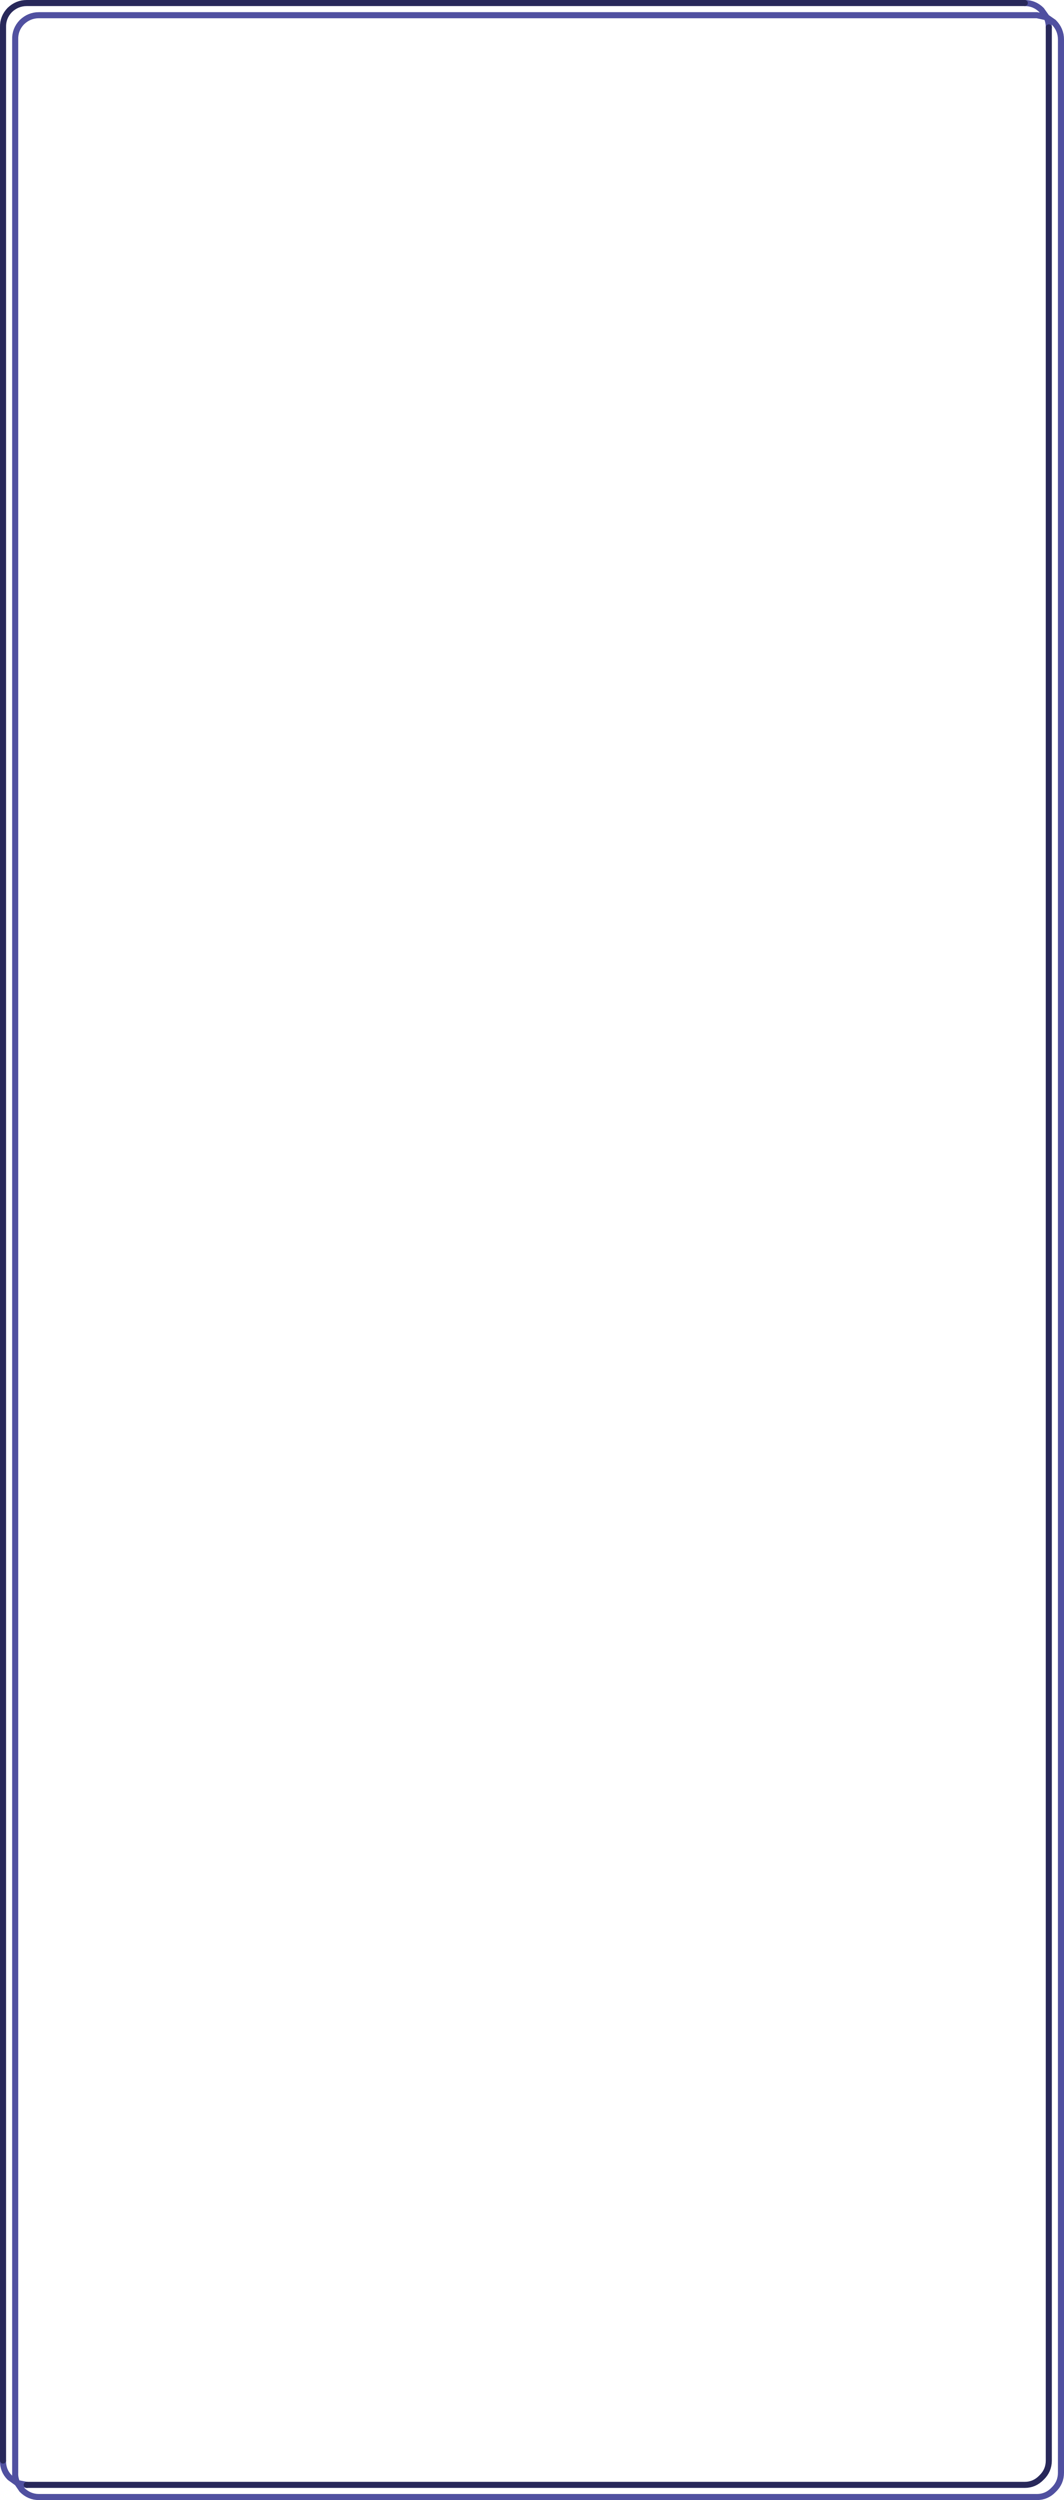 <?xml version="1.0" encoding="UTF-8" standalone="no"?>
<svg xmlns:xlink="http://www.w3.org/1999/xlink" height="411.1px" width="175.05px" xmlns="http://www.w3.org/2000/svg">
  <g transform="matrix(1.0, 0.0, 0.0, 1.0, -13.55, -34.5)">
    <path d="M14.05 439.1 Q14.0 440.75 15.15 441.9 L16.4 442.8 Q16.0 442.0 16.05 441.1 L16.05 41.0 Q16.0 39.35 17.15 38.15 18.35 37.0 19.95 37.0 L184.15 37.0 185.75 37.35 184.9 36.15 Q183.75 35.0 182.15 35.0 M17.95 443.1 L16.4 442.8 17.15 443.9 Q18.35 445.1 19.95 445.1 L184.15 445.1 Q185.75 445.1 186.9 443.9 188.1 442.75 188.1 441.1 L188.1 41.0 Q188.1 39.35 186.9 38.15 L185.75 37.35 Q186.1 38.1 186.1 39.0" fill="none" stroke="#5050a0" stroke-linecap="round" stroke-linejoin="round" stroke-width="1.0"/>
    <path d="M182.15 35.0 L17.95 35.0 Q16.35 35.0 15.15 36.15 14.0 37.35 14.05 39.0 L14.05 439.1 M186.1 39.0 L186.1 439.1 Q186.1 440.75 184.9 441.9 183.75 443.1 182.15 443.1 L17.95 443.1" fill="none" stroke="#28285a" stroke-linecap="round" stroke-linejoin="round" stroke-width="1.0"/>
  </g>
</svg>
